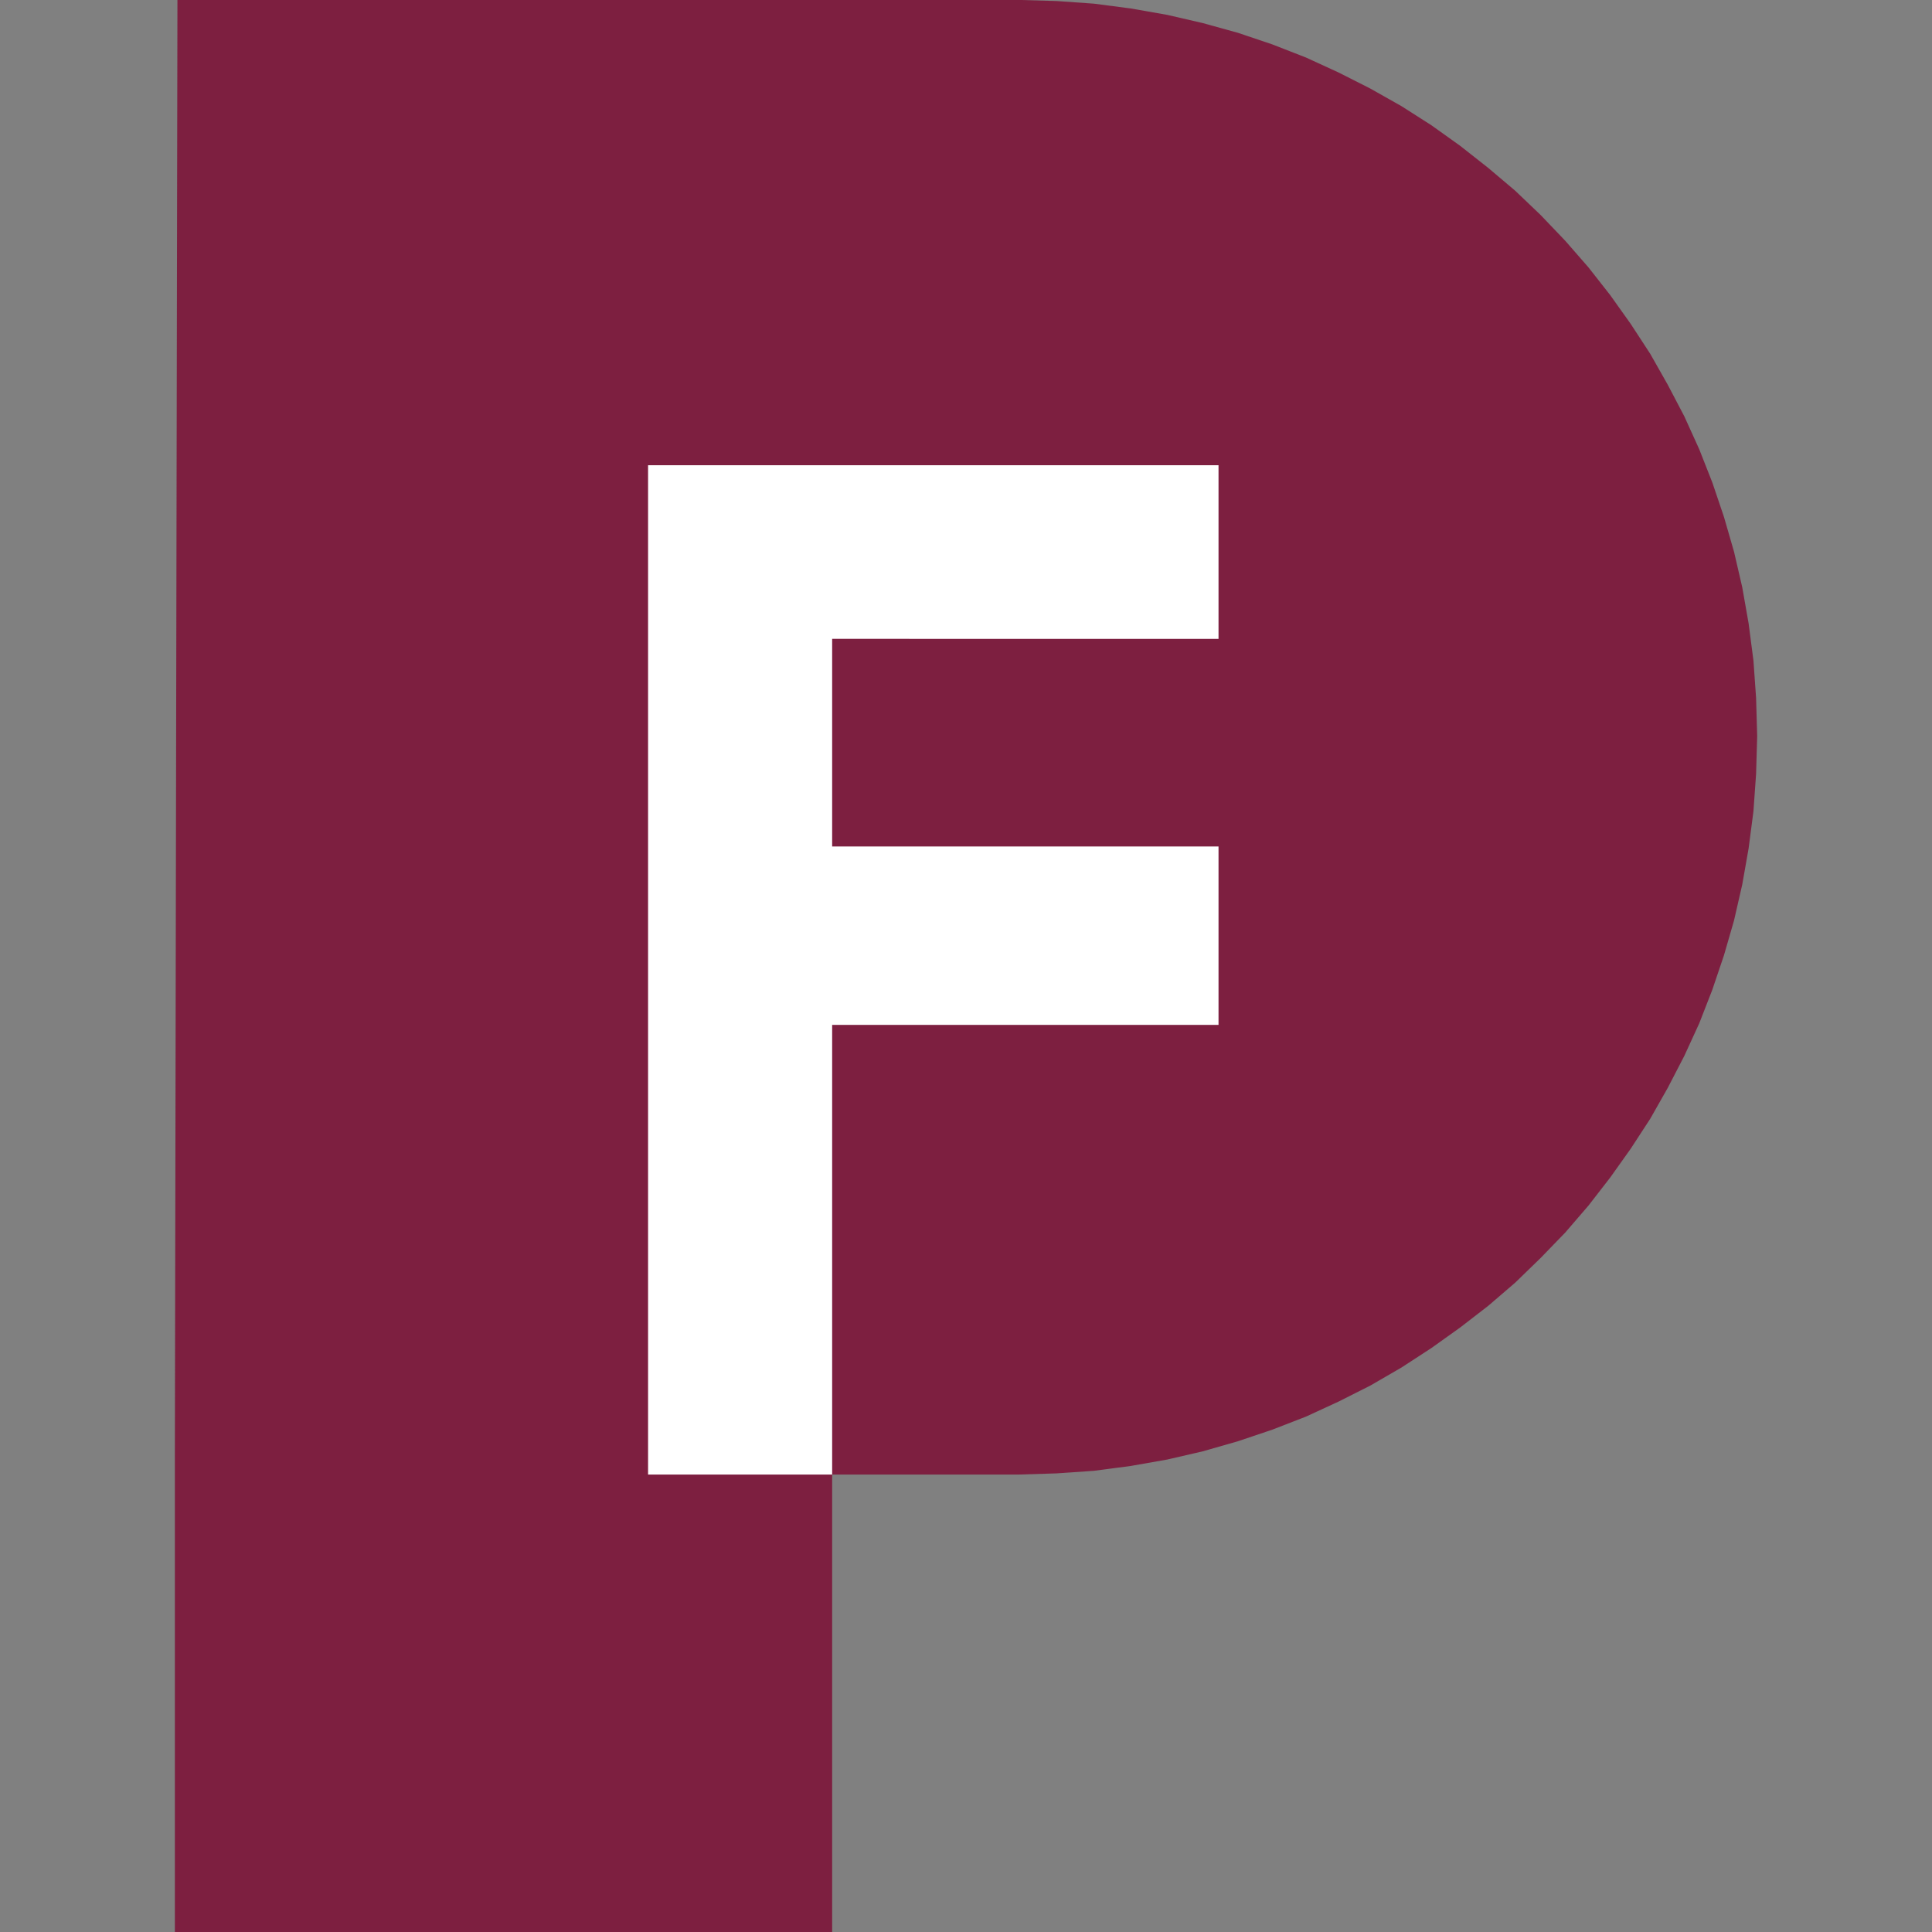 <?xml version="1.0" encoding="UTF-8" standalone="no"?>
<!-- Created with Inkscape (http://www.inkscape.org/) -->

<svg
   xmlns:dc="http://purl.org/dc/elements/1.1/"
   xmlns:cc="http://creativecommons.org/ns#"
   xmlns:rdf="http://www.w3.org/1999/02/22-rdf-syntax-ns#"
   xmlns:svg="http://www.w3.org/2000/svg"
   xmlns="http://www.w3.org/2000/svg"
   xmlns:sodipodi="http://sodipodi.sourceforge.net/DTD/sodipodi-0.dtd"
   xmlns:inkscape="http://www.inkscape.org/namespaces/inkscape"
   id="svg2"
   version="1.1"
   inkscape:version="0.48.1 "
   width="64"
   height="64"
   xml:space="preserve"
   sodipodi:docname="pf_logo_favicon.svg"><rect width="100%" height="100%" fill="#808080" stroke="none"/><defs
     id="defs6" /><sodipodi:namedview
     pagecolor="#ffffff"
     bordercolor="#666666"
     borderopacity="1"
     objecttolerance="10"
     gridtolerance="10"
     guidetolerance="10"
     inkscape:pageopacity="0"
     inkscape:pageshadow="2"
     inkscape:window-width="1680"
     inkscape:window-height="997"
     id="namedview4"
     showgrid="false"
     fit-margin-top="0"
     fit-margin-left="0"
     fit-margin-right="0"
     fit-margin-bottom="0"
     inkscape:zoom="1.5578059"
     inkscape:cx="-21.82902"
     inkscape:cy="55.061663"
     inkscape:window-x="-8"
     inkscape:window-y="-8"
     inkscape:window-maximized="1"
     inkscape:current-layer="g10" /><g
     id="g10"
     inkscape:groupmode="layer"
     inkscape:label="PF"
     transform="matrix(1.25,0,0,-1.25,0,92.71)"><g
       id="g12"
       transform="matrix(0.461,0,0,0.461,4.634,12.38)"><path
         d="M 0.148,134.035 0,50.167 l 0,0 0,-0.902 0,-26.297 37.785,0 0,26.297 3.137,0 5.504,0 2.086,0 2.172,0.067 2.152,0.148 2.129,0.281 2.086,0.367 2.043,0.473 2.019,0.578 1.981,0.668 1.933,0.75 1.871,0.863 1.829,0.922 1.785,1.035 1.718,1.118 1.657,1.183 1.613,1.246 1.551,1.332 1.461,1.418 1.418,1.465 1.332,1.547 1.25,1.613 1.179,1.657 1.122,1.722 1.011,1.782 0.946,1.828 0.859,1.871 0.754,1.937 0.668,1.977 0.578,2 0.473,2.066 0.367,2.086 0.277,2.129 0.152,2.148 0.063,2.172 -0.063,2.196 -0.152,2.148 -0.277,2.129 -0.367,2.086 -0.473,2.043 -0.578,2 -0.668,1.976 -0.754,1.915 -0.859,1.894 -0.946,1.805 -1.011,1.785 -1.122,1.719 -1.179,1.656 -1.25,1.594 -1.332,1.527 -1.418,1.484 -1.461,1.395 -1.551,1.312 -1.613,1.27 -1.657,1.184 -1.718,1.097 -1.785,1.008 -1.829,0.926 -1.871,0.859 -1.933,0.754 -1.981,0.668 -2.019,0.559 -2.043,0.472 -2.086,0.367 -2.129,0.278 -2.152,0.152 -2.172,0.063 -48.364,0 z"
         style="fill:#7d1f40;fill-opacity:1;fill-rule:nonzero;stroke:none"
         id="path14"
         inkscape:connector-curvature="0" /><path
         d="m 59.996,97.304 0,9.981 -32.793,0 0,-58.02 10.582,0 0,25.848 22.211,0 0,10.258 -22.211,0 0,11.933"
         style="fill:#ffffff;fill-opacity:1;fill-rule:evenodd;stroke:none"
         id="path38"
         inkscape:connector-curvature="0" /></g></g></svg>